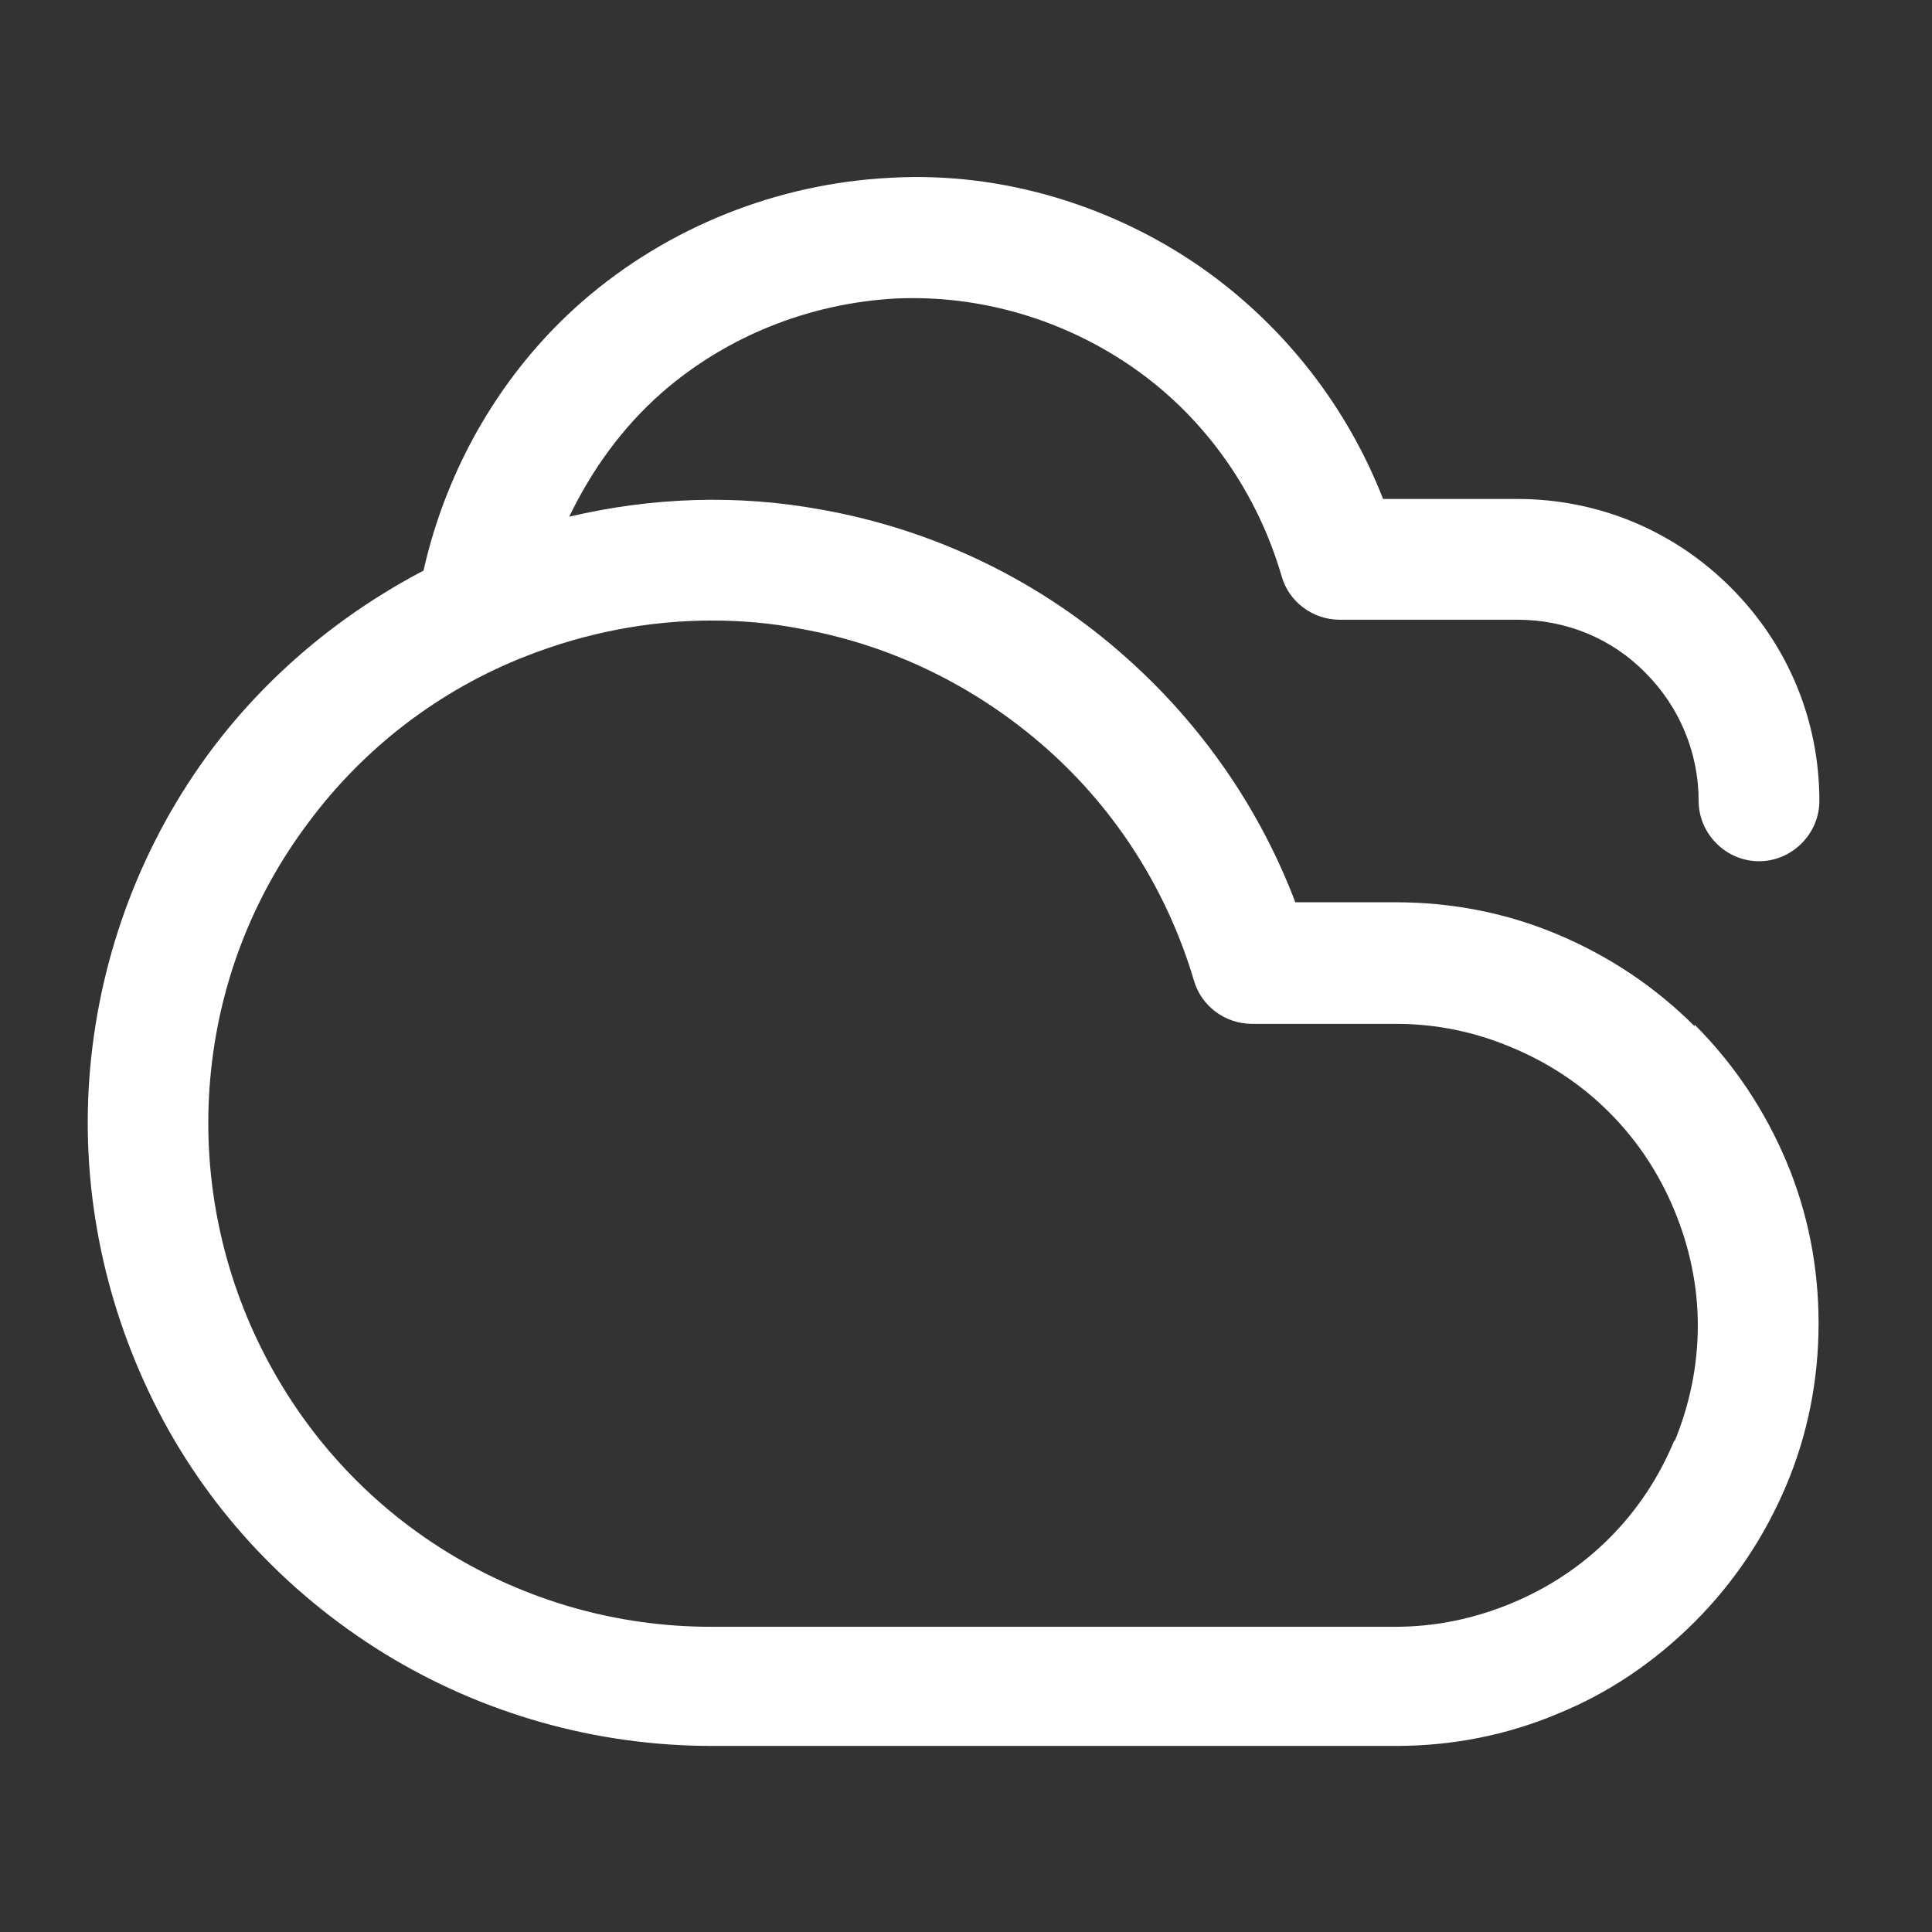 <svg width="48" height="48" viewBox="0 0 48 48" fill="none" xmlns="http://www.w3.org/2000/svg">
<rect x="0" y="0" width="48" height="48" fill="#333333" stroke="none"/>
<path d="M42.102 25.497C41.122 24.517 39.982 23.757 38.702 23.217C37.422 22.677 36.062 22.417 34.682 22.417H32.182C31.302 20.097 29.862 18.017 28.002 16.357C25.862 14.437 23.222 13.157 20.382 12.657C18.302 12.277 16.182 12.357 14.142 12.837C14.702 11.677 15.462 10.617 16.442 9.757C18.042 8.357 20.102 7.537 22.242 7.417C24.382 7.317 26.502 7.957 28.242 9.197C29.982 10.437 31.242 12.257 31.842 14.317C32.022 14.957 32.622 15.397 33.282 15.397H37.702C38.902 15.397 40.042 15.857 40.882 16.717C41.722 17.557 42.202 18.697 42.202 19.897C42.202 20.717 42.882 21.397 43.702 21.397C44.522 21.397 45.202 20.717 45.202 19.897C45.202 17.897 44.422 16.017 43.002 14.597C41.582 13.177 39.702 12.397 37.702 12.397H34.362C33.482 10.137 31.962 8.177 30.002 6.757C27.722 5.117 24.902 4.257 22.122 4.417C19.322 4.557 16.602 5.637 14.482 7.477C12.482 9.217 11.102 11.597 10.522 14.177C8.462 15.257 6.662 16.757 5.262 18.617C3.542 20.917 2.502 23.657 2.242 26.517C1.982 29.377 2.542 32.257 3.822 34.837C5.102 37.417 7.082 39.557 9.542 41.077C11.982 42.577 14.802 43.377 17.682 43.377H34.682C36.062 43.377 37.422 43.117 38.702 42.577C39.982 42.057 41.122 41.277 42.102 40.297C43.082 39.317 43.842 38.177 44.382 36.897C44.922 35.617 45.182 34.257 45.182 32.877C45.182 31.497 44.922 30.137 44.382 28.857C43.842 27.577 43.082 26.437 42.102 25.457V25.497ZM41.602 35.777C41.222 36.697 40.682 37.517 39.982 38.217C39.282 38.917 38.462 39.457 37.542 39.837C36.622 40.217 35.662 40.417 34.662 40.417H17.662C15.342 40.417 13.082 39.777 11.102 38.557C9.122 37.337 7.542 35.597 6.502 33.517C5.462 31.437 5.022 29.117 5.222 26.817C5.422 24.497 6.262 22.297 7.662 20.437C9.042 18.577 10.922 17.137 13.082 16.297C14.562 15.717 16.122 15.417 17.682 15.417C18.402 15.417 19.142 15.477 19.862 15.617C22.142 16.017 24.262 17.057 26.002 18.597C27.742 20.137 29.002 22.137 29.662 24.357C29.842 24.997 30.442 25.437 31.102 25.437H34.682C35.682 25.437 36.642 25.637 37.542 26.017C38.462 26.397 39.282 26.937 39.982 27.637C40.682 28.337 41.222 29.157 41.602 30.077C41.982 30.997 42.182 31.957 42.182 32.937C42.182 33.917 41.982 34.897 41.602 35.817V35.777Z" fill="white"/>
</svg>
